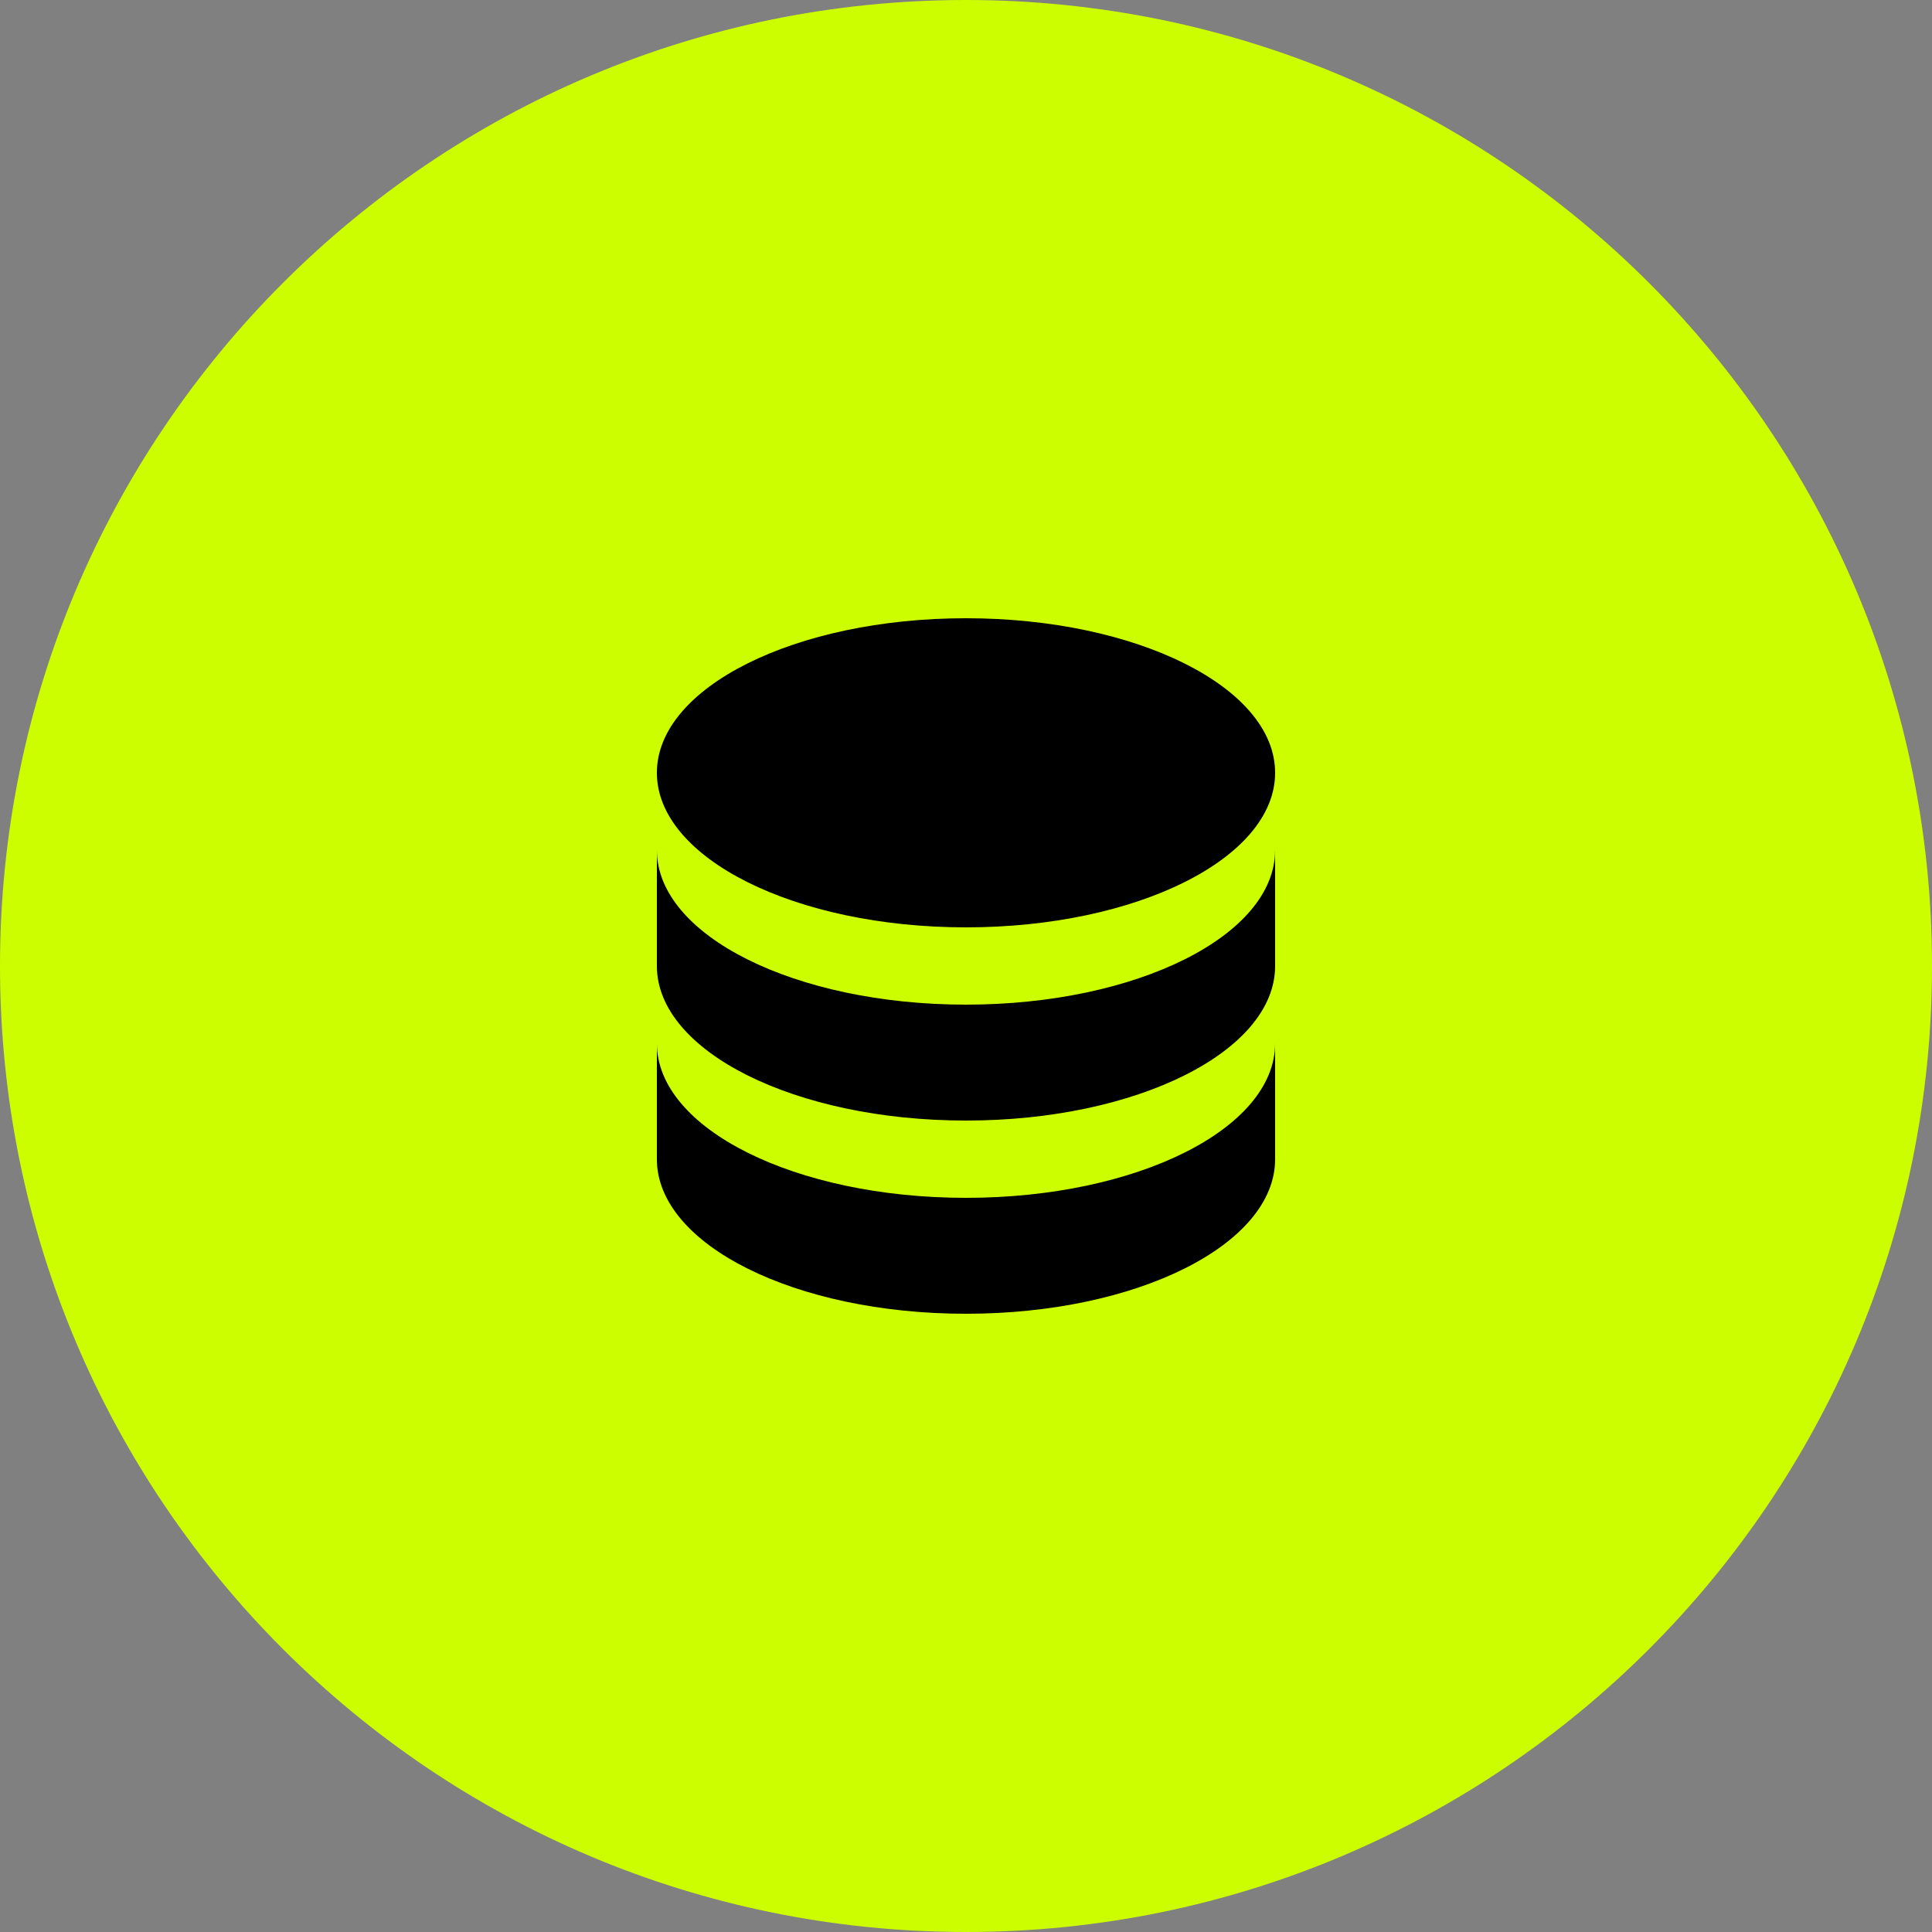 <svg width="50" height="50" viewBox="0 0 50 50" fill="none" xmlns="http://www.w3.org/2000/svg">
<rect x="0" y="0" width="50" height="50" fill="#808080" stroke="none"/>
<path d="M50 25C50 11.193 38.807 0 25 0C11.193 0 0 11.193 0 25C0 38.807 11.193 50 25 50C38.807 50 50 38.807 50 25Z" fill="#CCFE00"/>
<path d="M25 16C20.58 16 17 17.79 17 20C17 22.21 20.58 24 25 24C29.42 24 33 22.21 33 20C33 17.79 29.42 16 25 16ZM17 22V25C17 27.21 20.58 29 25 29C29.42 29 33 27.21 33 25V22C33 24.21 29.42 26 25 26C20.58 26 17 24.21 17 22ZM17 27V30C17 32.21 20.58 34 25 34C29.42 34 33 32.21 33 30V27C33 29.21 29.42 31 25 31C20.58 31 17 29.21 17 27Z" fill="black"/>
</svg>
